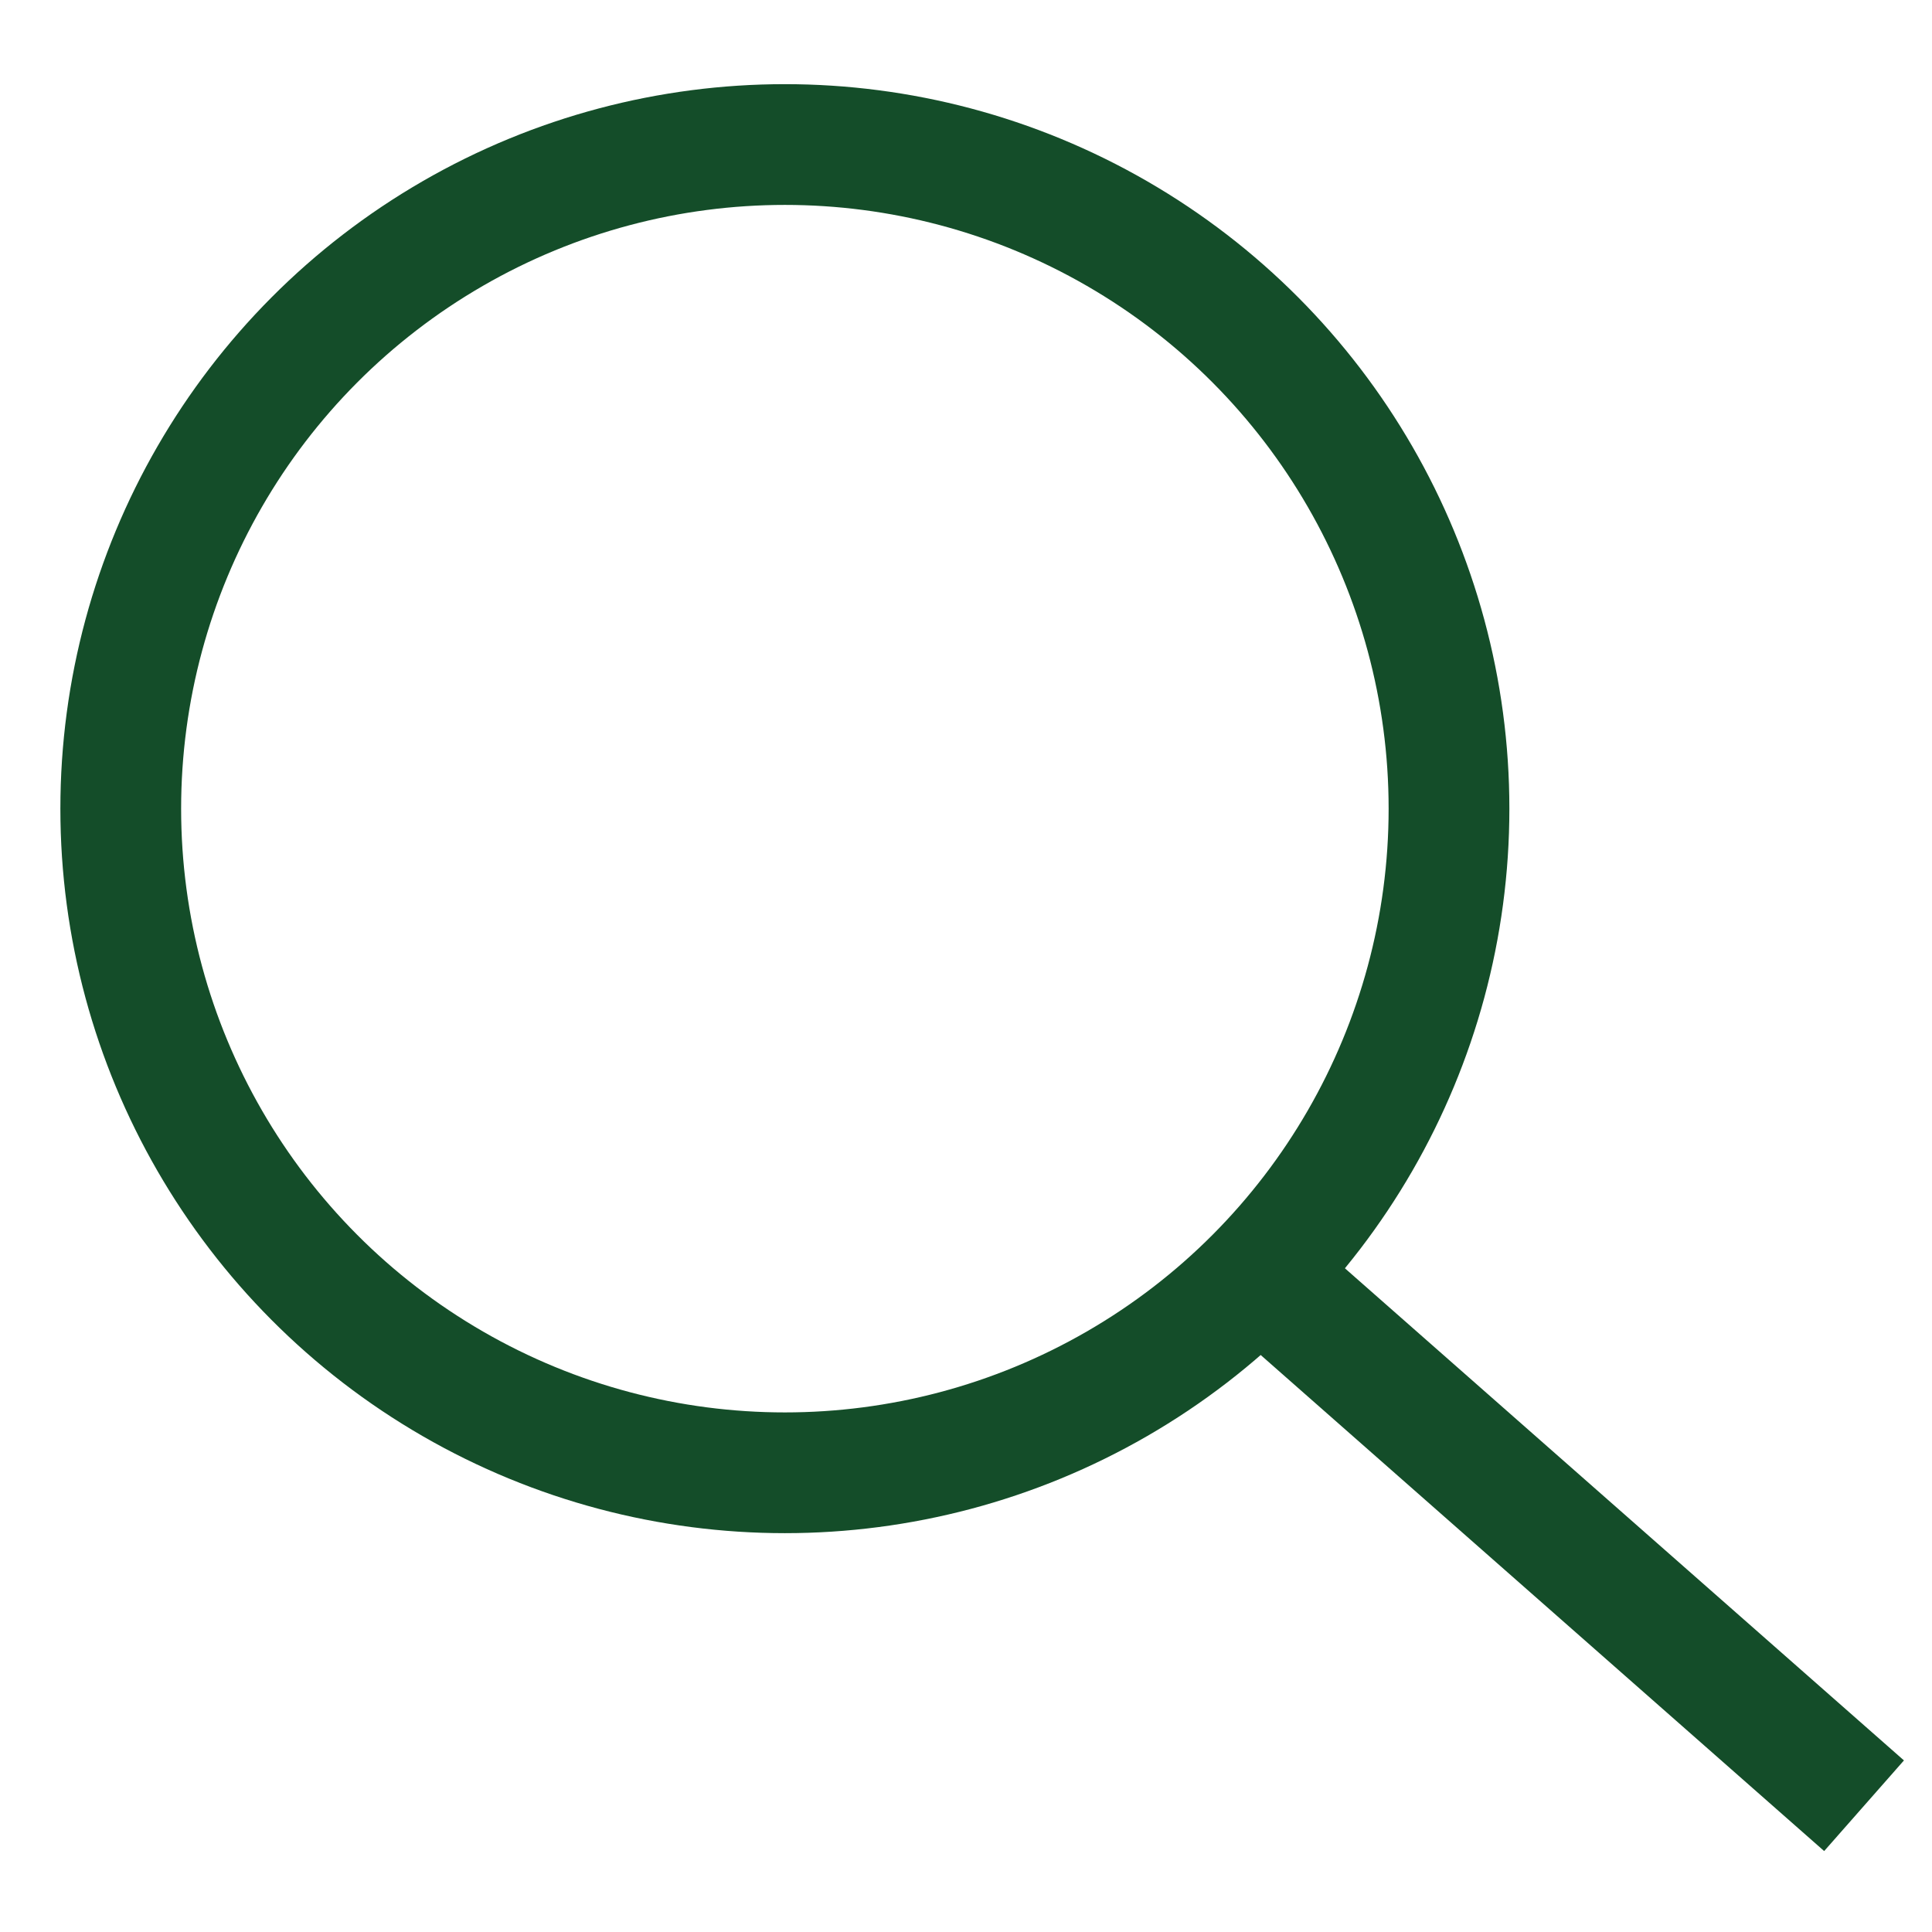 <?xml version="1.0" encoding="UTF-8"?>
<svg width="16px" height="16px" viewBox="0 0 16 16" version="1.1" xmlns="http://www.w3.org/2000/svg" xmlns:xlink="http://www.w3.org/1999/xlink">
    <title>search-icon</title>
    <g id="Symbols" stroke="none" stroke-width="1" fill="none" fill-rule="evenodd">
        <g id="Nav/sticky" transform="translate(-1287, -28)" stroke="#144D29">
            <g id="Group-3" transform="translate(50, 11)">
                <g id="Nav/icon/search" transform="translate(1238, 18)">
                    <g id="Group-3" transform="translate(0, 0)">
                        <circle id="Oval" cx="5.5" cy="5.697" r="5.5"></circle>
                        <line x1="9.625" y1="9.718" x2="14.062" y2="13.624" id="Line" stroke-linecap="square"></line>
                    </g>
                </g>
            </g>
        </g>
    </g>
</svg>